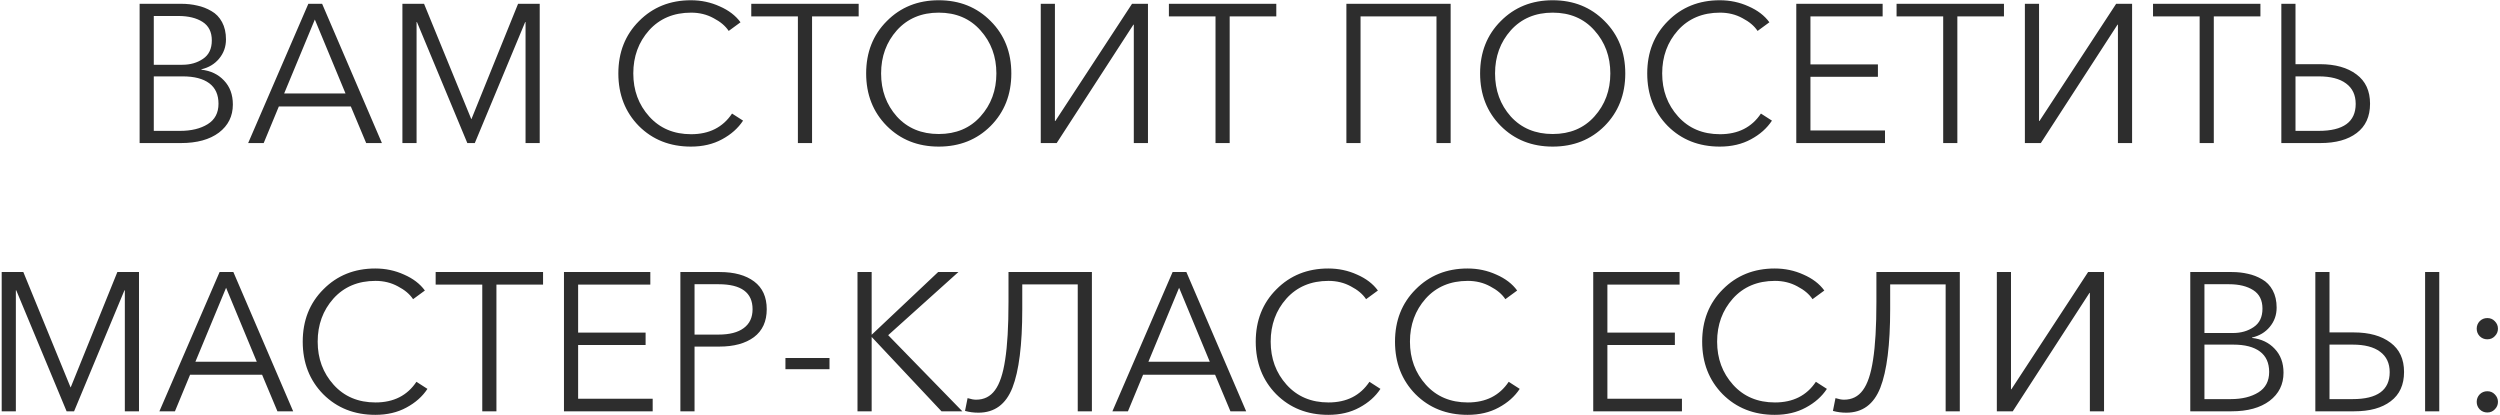 <?xml version="1.0" encoding="UTF-8"?> <svg xmlns="http://www.w3.org/2000/svg" width="699" height="116" viewBox="0 0 699 116" fill="none"> <path d="M39.038 40V1.06H50.643C52.256 1.06 53.759 1.225 55.153 1.555C56.546 1.848 57.866 2.362 59.113 3.095C60.359 3.792 61.349 4.818 62.083 6.175C62.816 7.532 63.183 9.145 63.183 11.015C63.183 13.068 62.541 14.865 61.258 16.405C60.011 17.908 58.361 18.898 56.308 19.375V19.485C58.911 19.778 61.019 20.787 62.633 22.51C64.283 24.233 65.108 26.47 65.108 29.22C65.108 32.483 63.806 35.105 61.203 37.085C58.599 39.028 55.061 40 50.588 40H39.038ZM42.998 36.59H50.368C53.484 36.59 56.051 35.967 58.068 34.72C60.084 33.473 61.093 31.567 61.093 29C61.093 26.47 60.231 24.563 58.508 23.28C56.784 21.997 54.309 21.355 51.083 21.355H42.998V36.59ZM42.998 18.11H50.973C53.209 18.11 55.134 17.56 56.748 16.46C58.398 15.36 59.223 13.637 59.223 11.29C59.223 8.943 58.361 7.22 56.638 6.12C54.914 5.02 52.659 4.47 49.873 4.47H42.998V18.11ZM69.383 40L86.213 1.06H90.064L106.783 40H102.383L98.094 29.77H77.963L73.728 40H69.383ZM79.448 26.14H96.609L88.028 5.46L79.448 26.14ZM112.514 40V1.06H118.564L131.764 33.29H131.819L144.854 1.06H150.904V40H146.944V6.175H146.834L132.754 40H130.664L116.584 6.175H116.474V40H112.514ZM193.185 40.99C187.318 40.99 182.46 39.065 178.61 35.215C174.797 31.328 172.89 26.433 172.89 20.53C172.89 14.627 174.815 9.75 178.665 5.9C182.515 2.013 187.355 0.07 193.185 0.07C196.045 0.07 198.722 0.638 201.215 1.775C203.745 2.875 205.688 4.36 207.045 6.23L203.745 8.65C202.828 7.257 201.417 6.065 199.51 5.075C197.64 4.048 195.55 3.535 193.24 3.535C188.363 3.535 184.44 5.185 181.47 8.485C178.537 11.785 177.07 15.8 177.07 20.53C177.07 25.26 178.555 29.275 181.525 32.575C184.495 35.875 188.4 37.525 193.24 37.525C198.3 37.525 202.113 35.6 204.68 31.75L207.76 33.73C206.367 35.857 204.405 37.598 201.875 38.955C199.382 40.312 196.485 40.99 193.185 40.99ZM223.09 40V4.58H210.055V1.06H240.085V4.58H227.05V40H223.09ZM276.992 35.215C273.142 39.065 268.302 40.99 262.472 40.99C256.642 40.99 251.802 39.065 247.952 35.215C244.102 31.328 242.177 26.433 242.177 20.53C242.177 14.627 244.102 9.75 247.952 5.9C251.802 2.013 256.642 0.07 262.472 0.07C268.302 0.07 273.142 2.013 276.992 5.9C280.842 9.75 282.767 14.627 282.767 20.53C282.767 26.433 280.842 31.328 276.992 35.215ZM250.757 32.575C253.727 35.838 257.632 37.47 262.472 37.47C267.312 37.47 271.199 35.838 274.132 32.575C277.102 29.275 278.587 25.26 278.587 20.53C278.587 15.8 277.102 11.785 274.132 8.485C271.199 5.185 267.312 3.535 262.472 3.535C257.632 3.535 253.727 5.185 250.757 8.485C247.824 11.785 246.357 15.8 246.357 20.53C246.357 25.26 247.824 29.275 250.757 32.575ZM290.996 40V1.06H294.956V33.84H295.066L316.516 1.06H320.971V40H317.011V6.89H316.901L295.451 40H290.996ZM339.858 40V4.58H326.823V1.06H356.853V4.58H343.818V40H339.858ZM376.45 40V1.06H405.6V40H401.64V4.58H380.41V40H376.45ZM448.652 35.215C444.802 39.065 439.962 40.99 434.132 40.99C428.302 40.99 423.462 39.065 419.612 35.215C415.762 31.328 413.837 26.433 413.837 20.53C413.837 14.627 415.762 9.75 419.612 5.9C423.462 2.013 428.302 0.07 434.132 0.07C439.962 0.07 444.802 2.013 448.652 5.9C452.502 9.75 454.427 14.627 454.427 20.53C454.427 26.433 452.502 31.328 448.652 35.215ZM422.417 32.575C425.387 35.838 429.292 37.47 434.132 37.47C438.972 37.47 442.859 35.838 445.792 32.575C448.762 29.275 450.247 25.26 450.247 20.53C450.247 15.8 448.762 11.785 445.792 8.485C442.859 5.185 438.972 3.535 434.132 3.535C429.292 3.535 425.387 5.185 422.417 8.485C419.484 11.785 418.017 15.8 418.017 20.53C418.017 25.26 419.484 29.275 422.417 32.575ZM480.861 40.99C474.994 40.99 470.136 39.065 466.286 35.215C462.473 31.328 460.566 26.433 460.566 20.53C460.566 14.627 462.491 9.75 466.341 5.9C470.191 2.013 475.031 0.07 480.861 0.07C483.721 0.07 486.398 0.638 488.891 1.775C491.421 2.875 493.364 4.36 494.721 6.23L491.421 8.65C490.504 7.257 489.093 6.065 487.186 5.075C485.316 4.048 483.226 3.535 480.916 3.535C476.039 3.535 472.116 5.185 469.146 8.485C466.213 11.785 464.746 15.8 464.746 20.53C464.746 25.26 466.231 29.275 469.201 32.575C472.171 35.875 476.076 37.525 480.916 37.525C485.976 37.525 489.789 35.6 492.356 31.75L495.436 33.73C494.043 35.857 492.081 37.598 489.551 38.955C487.058 40.312 484.161 40.99 480.861 40.99ZM502.241 40V1.06H526.386V4.58H506.201V18H525.066V21.465H506.201V36.48H527.046V40H502.241ZM543.315 40V4.58H530.28V1.06H560.31V4.58H547.275V40H543.315ZM566.157 40V1.06H570.117V33.84H570.227L591.677 1.06H596.132V40H592.172V6.89H592.062L570.612 40H566.157ZM615.019 40V4.58H601.984V1.06H632.014V4.58H618.979V40H615.019ZM637.861 40V1.06H641.821V17.945H648.641C652.931 17.945 656.341 18.898 658.871 20.805C661.401 22.675 662.666 25.407 662.666 29C662.666 32.593 661.419 35.325 658.926 37.195C656.469 39.065 653.078 40 648.751 40H637.861ZM641.821 36.59H648.311C655.204 36.59 658.651 34.078 658.651 29.055C658.651 26.562 657.753 24.655 655.956 23.335C654.196 22.015 651.648 21.355 648.311 21.355H641.821V36.59ZM0.473 115V76.06H6.523L19.723 108.29H19.778L32.813 76.06H38.863V115H34.903V81.175H34.793L20.713 115H18.623L4.543 81.175H4.433V115H0.473ZM44.569 115L61.399 76.06H65.249L81.969 115H77.569L73.279 104.77H53.149L48.914 115H44.569ZM54.634 101.14H71.794L63.214 80.46L54.634 101.14ZM104.938 115.99C99.071 115.99 94.213 114.065 90.363 110.215C86.55 106.328 84.643 101.433 84.643 95.53C84.643 89.627 86.568 84.75 90.418 80.9C94.268 77.013 99.108 75.07 104.938 75.07C107.798 75.07 110.475 75.638 112.968 76.775C115.498 77.875 117.441 79.36 118.798 81.23L115.498 83.65C114.581 82.257 113.17 81.065 111.263 80.075C109.393 79.048 107.303 78.535 104.993 78.535C100.116 78.535 96.193 80.185 93.223 83.485C90.29 86.785 88.823 90.8 88.823 95.53C88.823 100.26 90.308 104.275 93.278 107.575C96.248 110.875 100.153 112.525 104.993 112.525C110.053 112.525 113.866 110.6 116.433 106.75L119.513 108.73C118.12 110.857 116.158 112.598 113.628 113.955C111.135 115.312 108.238 115.99 104.938 115.99ZM134.843 115V79.58H121.808V76.06H151.838V79.58H138.803V115H134.843ZM157.685 115V76.06H181.83V79.58H161.645V93H180.51V96.465H161.645V111.48H182.49V115H157.685ZM190.234 115V76.06H201.234C205.304 76.06 208.512 76.94 210.859 78.7C213.206 80.46 214.379 83.045 214.379 86.455C214.379 89.865 213.187 92.468 210.804 94.265C208.421 96.025 205.194 96.905 201.124 96.905H194.194V115H190.234ZM194.194 93.55H200.904C203.984 93.55 206.331 92.945 207.944 91.735C209.594 90.525 210.419 88.765 210.419 86.455C210.419 81.798 207.247 79.47 200.904 79.47H194.194V93.55ZM231.928 100.095V103.23H219.608V100.095H231.928ZM239.755 115V76.06H243.715V93.55H243.77L262.305 76.06H267.97L248.335 93.715L269.07 115H263.24L243.77 94.265H243.715V115H239.755ZM273.561 115.385C272.241 115.385 270.994 115.22 269.821 114.89L270.536 111.315C271.489 111.608 272.278 111.755 272.901 111.755C275.138 111.755 276.898 110.875 278.181 109.115C279.501 107.355 280.454 104.513 281.041 100.59C281.664 96.63 281.976 91.258 281.976 84.475V76.06H305.296V115H301.336V79.525H285.826V86.455C285.826 96.392 284.909 103.707 283.076 108.4C281.243 113.057 278.071 115.385 273.561 115.385ZM311.029 115L327.859 76.06H331.709L348.429 115H344.029L339.739 104.77H319.609L315.374 115H311.029ZM321.094 101.14H338.254L329.674 80.46L321.094 101.14ZM371.398 115.99C365.531 115.99 360.673 114.065 356.823 110.215C353.01 106.328 351.103 101.433 351.103 95.53C351.103 89.627 353.028 84.75 356.878 80.9C360.728 77.013 365.568 75.07 371.398 75.07C374.258 75.07 376.935 75.638 379.428 76.775C381.958 77.875 383.901 79.36 385.258 81.23L381.958 83.65C381.041 82.257 379.63 81.065 377.723 80.075C375.853 79.048 373.763 78.535 371.453 78.535C366.576 78.535 362.653 80.185 359.683 83.485C356.75 86.785 355.283 90.8 355.283 95.53C355.283 100.26 356.768 104.275 359.738 107.575C362.708 110.875 366.613 112.525 371.453 112.525C376.513 112.525 380.326 110.6 382.893 106.75L385.973 108.73C384.58 110.857 382.618 112.598 380.088 113.955C377.595 115.312 374.698 115.99 371.398 115.99ZM410.338 115.99C404.472 115.99 399.613 114.065 395.763 110.215C391.95 106.328 390.043 101.433 390.043 95.53C390.043 89.627 391.968 84.75 395.818 80.9C399.668 77.013 404.508 75.07 410.338 75.07C413.198 75.07 415.875 75.638 418.368 76.775C420.898 77.875 422.842 79.36 424.198 81.23L420.898 83.65C419.982 82.257 418.57 81.065 416.663 80.075C414.793 79.048 412.703 78.535 410.393 78.535C405.517 78.535 401.593 80.185 398.623 83.485C395.69 86.785 394.223 90.8 394.223 95.53C394.223 100.26 395.708 104.275 398.678 107.575C401.648 110.875 405.553 112.525 410.393 112.525C415.453 112.525 419.267 110.6 421.833 106.75L424.913 108.73C423.52 110.857 421.558 112.598 419.028 113.955C416.535 115.312 413.638 115.99 410.338 115.99ZM445.468 115V76.06H469.613V79.58H449.428V93H468.293V96.465H449.428V111.48H470.273V115H445.468ZM496.222 115.99C490.356 115.99 485.497 114.065 481.647 110.215C477.834 106.328 475.927 101.433 475.927 95.53C475.927 89.627 477.852 84.75 481.702 80.9C485.552 77.013 490.392 75.07 496.222 75.07C499.082 75.07 501.759 75.638 504.252 76.775C506.782 77.875 508.726 79.36 510.082 81.23L506.782 83.65C505.866 82.257 504.454 81.065 502.547 80.075C500.677 79.048 498.587 78.535 496.277 78.535C491.401 78.535 487.477 80.185 484.507 83.485C481.574 86.785 480.107 90.8 480.107 95.53C480.107 100.26 481.592 104.275 484.562 107.575C487.532 110.875 491.437 112.525 496.277 112.525C501.337 112.525 505.151 110.6 507.717 106.75L510.797 108.73C509.404 110.857 507.442 112.598 504.912 113.955C502.419 115.312 499.522 115.99 496.222 115.99ZM516.227 115.385C514.907 115.385 513.66 115.22 512.487 114.89L513.202 111.315C514.155 111.608 514.944 111.755 515.567 111.755C517.804 111.755 519.564 110.875 520.847 109.115C522.167 107.355 523.12 104.513 523.707 100.59C524.33 96.63 524.642 91.258 524.642 84.475V76.06H547.962V115H544.002V79.525H528.492V86.455C528.492 96.392 527.575 103.707 525.742 108.4C523.909 113.057 520.737 115.385 516.227 115.385ZM558.315 115V76.06H562.275V108.84H562.385L583.835 76.06H588.29V115H584.33V81.89H584.22L562.77 115H558.315ZM612.402 115V76.06H624.007C625.62 76.06 627.124 76.225 628.517 76.555C629.91 76.848 631.23 77.362 632.477 78.095C633.724 78.792 634.714 79.818 635.447 81.175C636.18 82.532 636.547 84.145 636.547 86.015C636.547 88.068 635.905 89.865 634.622 91.405C633.375 92.908 631.725 93.898 629.672 94.375V94.485C632.275 94.778 634.384 95.787 635.997 97.51C637.647 99.233 638.472 101.47 638.472 104.22C638.472 107.483 637.17 110.105 634.567 112.085C631.964 114.028 628.425 115 623.952 115H612.402ZM616.362 111.59H623.732C626.849 111.59 629.415 110.967 631.432 109.72C633.449 108.473 634.457 106.567 634.457 104C634.457 101.47 633.595 99.563 631.872 98.28C630.149 96.997 627.674 96.355 624.447 96.355H616.362V111.59ZM616.362 93.11H624.337C626.574 93.11 628.499 92.56 630.112 91.46C631.762 90.36 632.587 88.637 632.587 86.29C632.587 83.943 631.725 82.22 630.002 81.12C628.279 80.02 626.024 79.47 623.237 79.47H616.362V93.11ZM647.368 115V76.06H651.328V92.945H658.148C662.438 92.945 665.848 93.898 668.378 95.805C670.908 97.675 672.173 100.407 672.173 104C672.173 107.593 670.926 110.325 668.433 112.195C665.976 114.065 662.584 115 658.258 115H647.368ZM651.328 111.59H657.818C664.711 111.59 668.158 109.078 668.158 104.055C668.158 101.562 667.259 99.655 665.463 98.335C663.703 97.015 661.154 96.355 657.818 96.355H651.328V111.59ZM678.058 115V76.06H682.018V115H678.058ZM697.548 89.81C698.134 90.397 698.428 91.093 698.428 91.9C698.428 92.707 698.134 93.403 697.548 93.99C696.998 94.577 696.301 94.87 695.458 94.87C694.614 94.87 693.899 94.577 693.313 93.99C692.763 93.403 692.488 92.707 692.488 91.9C692.488 91.093 692.763 90.397 693.313 89.81C693.899 89.223 694.614 88.93 695.458 88.93C696.301 88.93 696.998 89.223 697.548 89.81ZM697.548 110.27C698.134 110.857 698.428 111.553 698.428 112.36C698.428 113.167 698.134 113.863 697.548 114.45C696.998 115.037 696.301 115.33 695.458 115.33C694.614 115.33 693.899 115.037 693.313 114.45C692.763 113.863 692.488 113.167 692.488 112.36C692.488 111.553 692.763 110.857 693.313 110.27C693.899 109.683 694.614 109.39 695.458 109.39C696.301 109.39 696.998 109.683 697.548 110.27Z" fill="#2D2D2D"></path> </svg> 